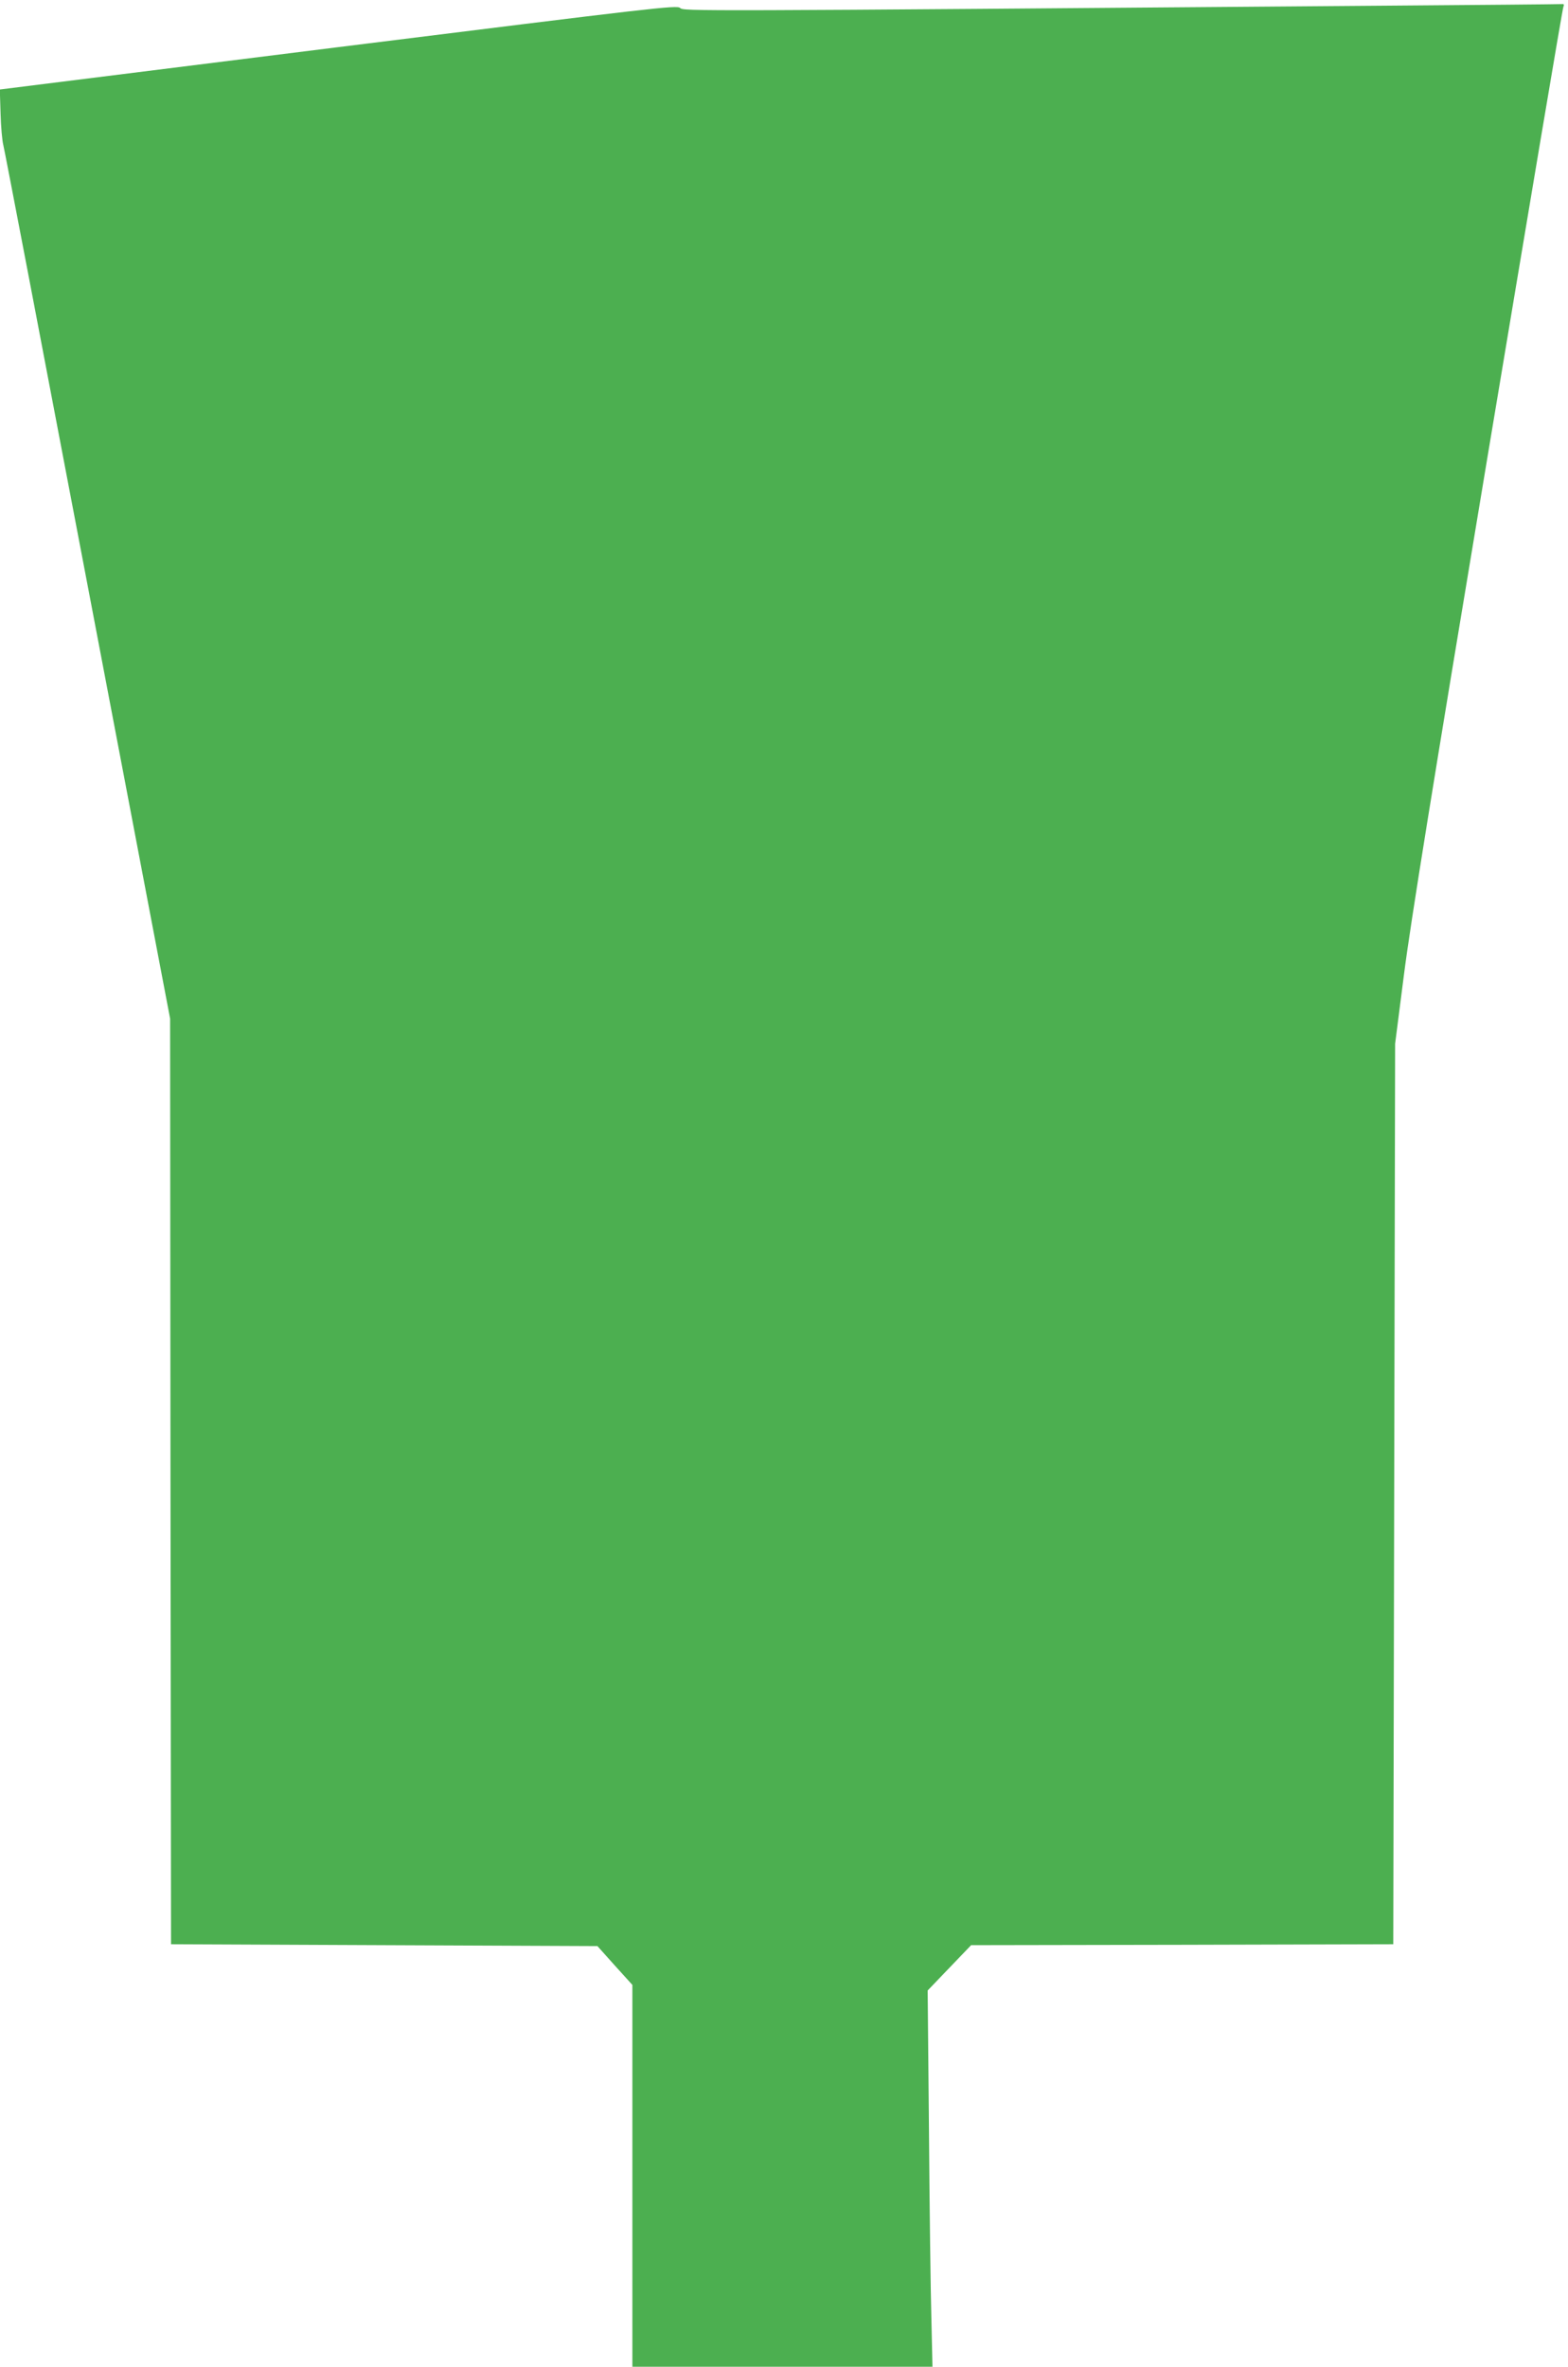 <?xml version="1.0" standalone="no"?>
<!DOCTYPE svg PUBLIC "-//W3C//DTD SVG 20010904//EN"
 "http://www.w3.org/TR/2001/REC-SVG-20010904/DTD/svg10.dtd">
<svg version="1.0" xmlns="http://www.w3.org/2000/svg"
 width="848pt" height="1280pt" viewBox="0 0 848 1280"
 preserveAspectRatio="xMidYMid meet">
<g transform="translate(0,1280) scale(0.1,-0.1)"
fill="#4caf50" stroke="none">
<path d="M7455 12769 c-3753 -30 -3757 -30 -3777 -12 -17 16 -132 2 -1849
-212 l-1830 -229 4 -130 c2 -72 9 -149 15 -171 6 -22 211 -1094 456 -2382
l446 -2342 2 -2503 3 -2503 1153 -5 1153 -5 94 -105 95 -105 0 -1032 0 -1033
811 0 812 0 -6 263 c-4 144 -10 602 -13 1017 l-7 755 117 122 118 123 1141 2
1142 3 5 2435 5 2435 48 375 c35 275 156 1025 451 2795 222 1331 406 2428 411
2438 5 11 3 16 -6 15 -8 -1 -455 -5 -994 -9z"/>
</g>
</svg>
